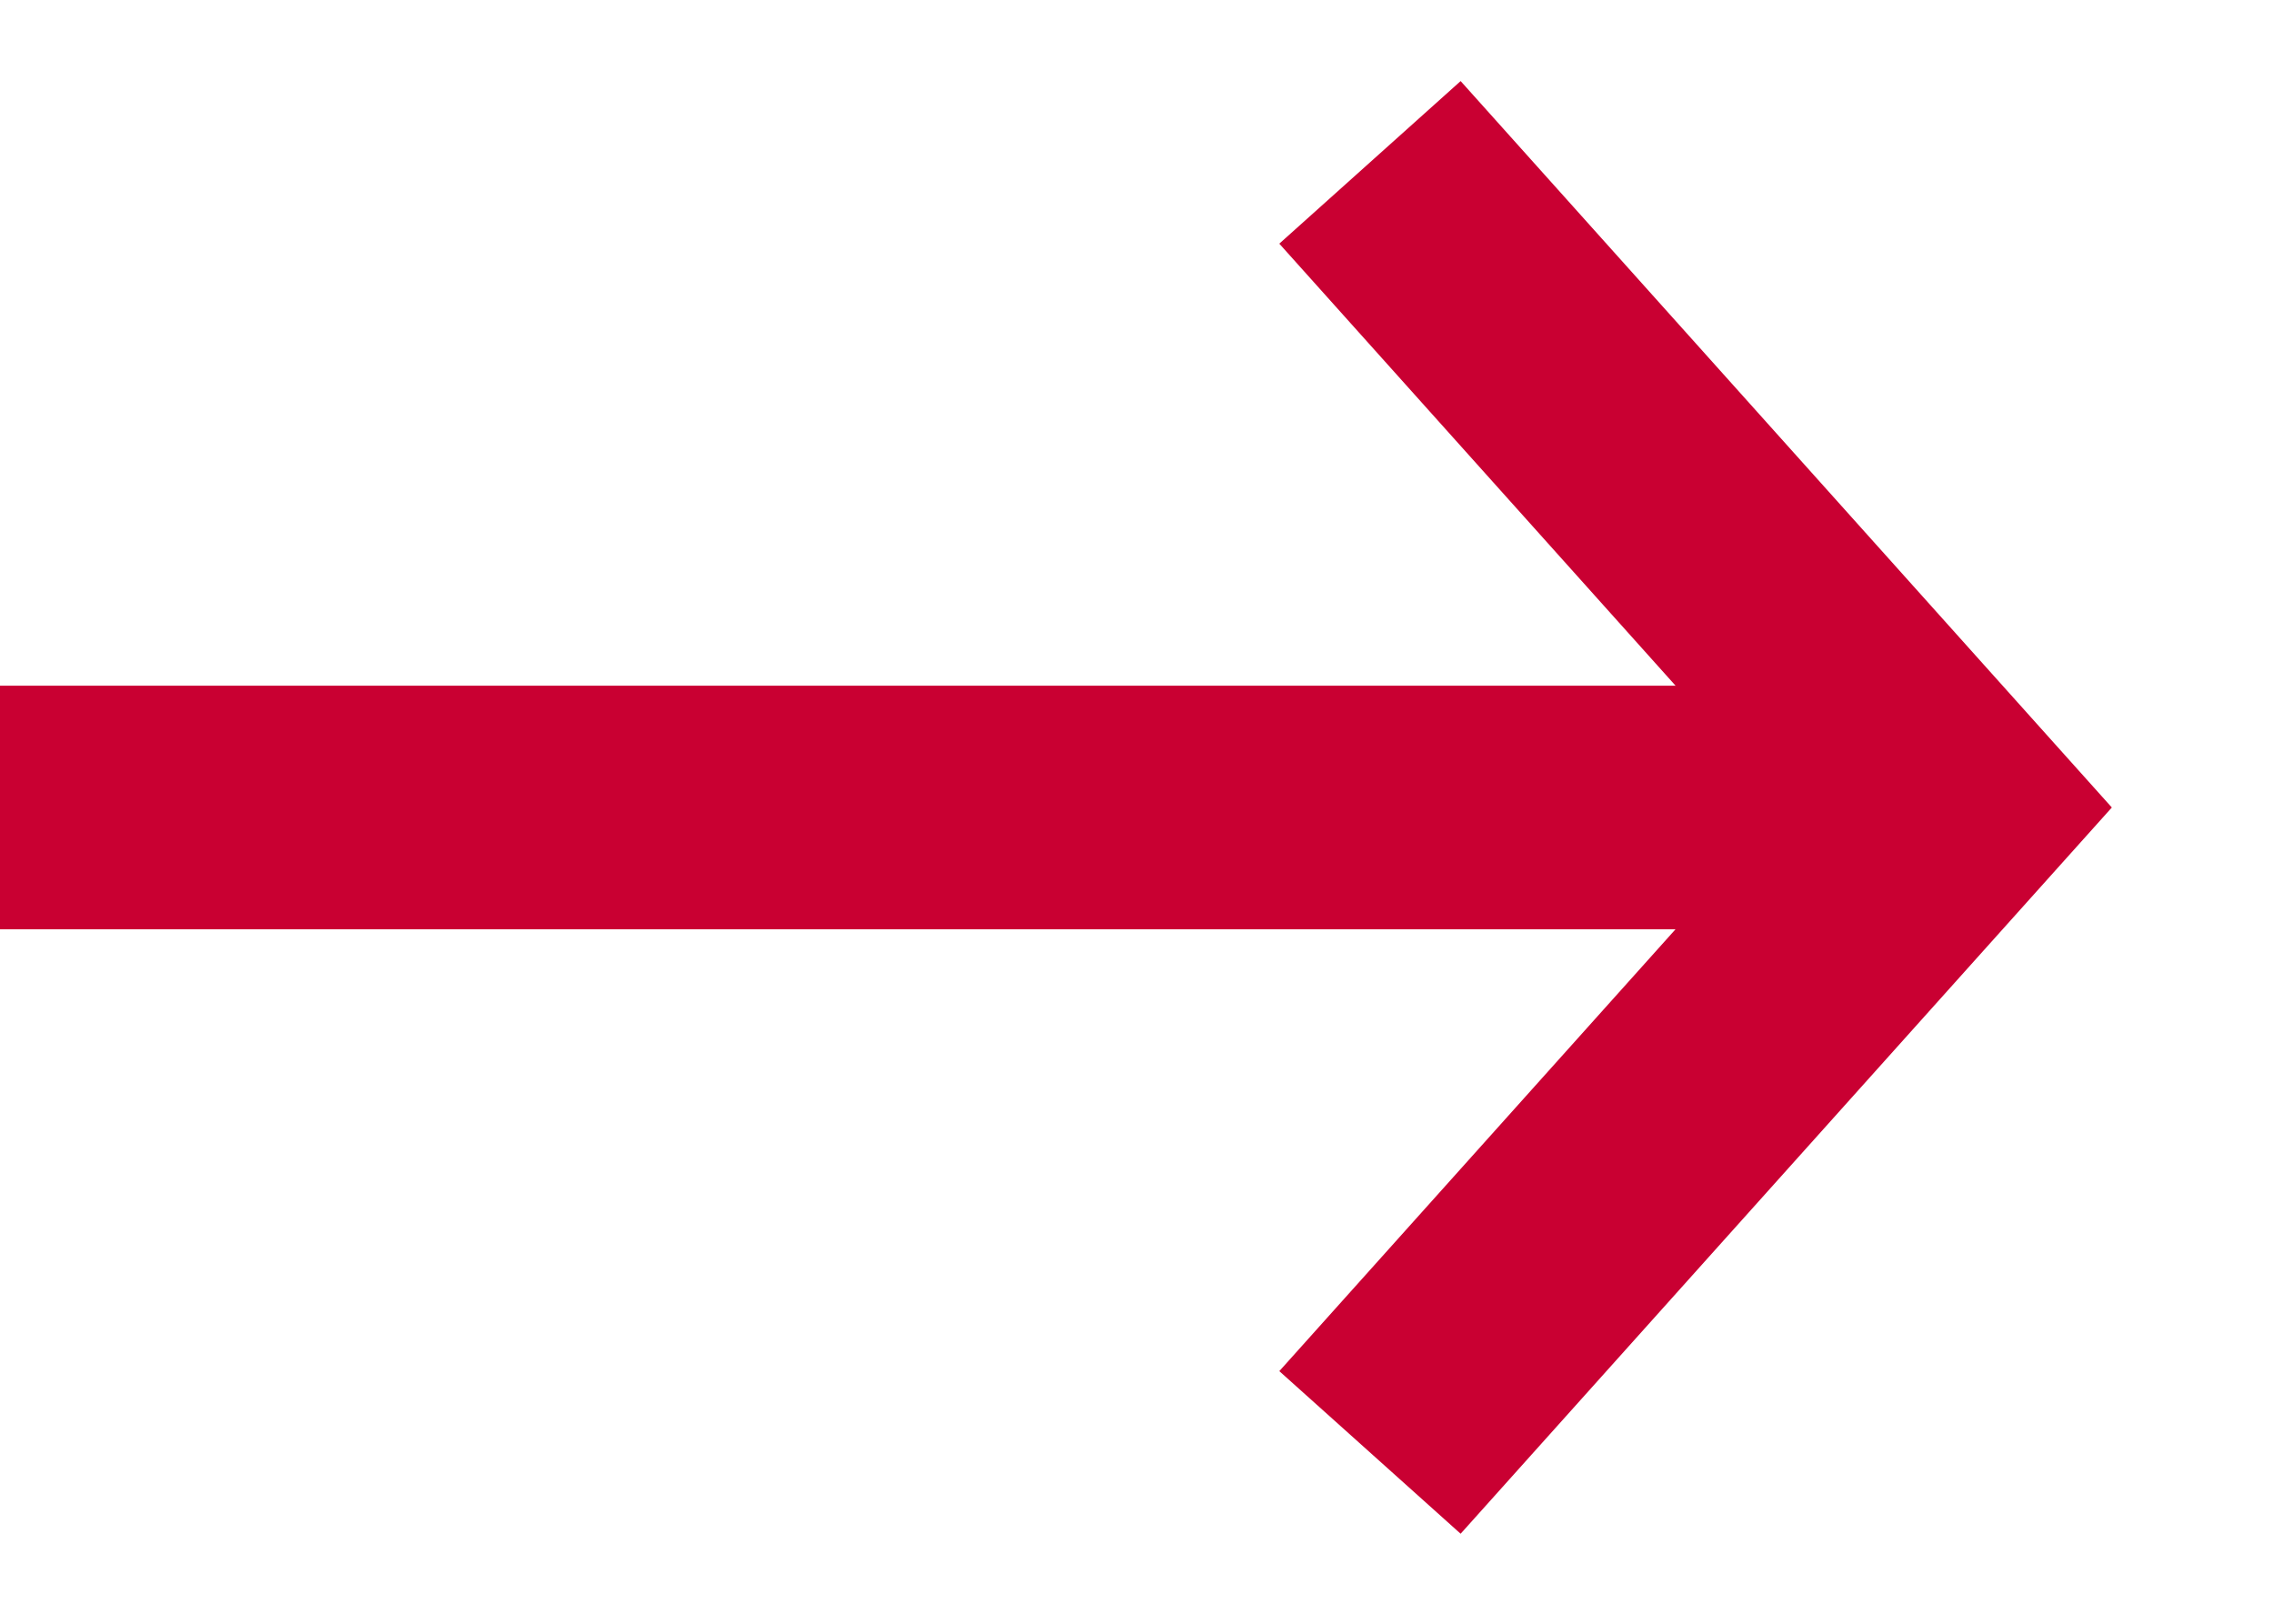 <?xml version="1.0" encoding="UTF-8"?> <svg xmlns="http://www.w3.org/2000/svg" width="14" height="10" viewBox="0 0 14 10" fill="none"> <path d="M8.438 1L12 4.973L8.438 8.945" stroke="#C90032" stroke-width="1.5"></path> <path d="M12 4.973H0" stroke="#C90032" stroke-width="1.5"></path> </svg> 
